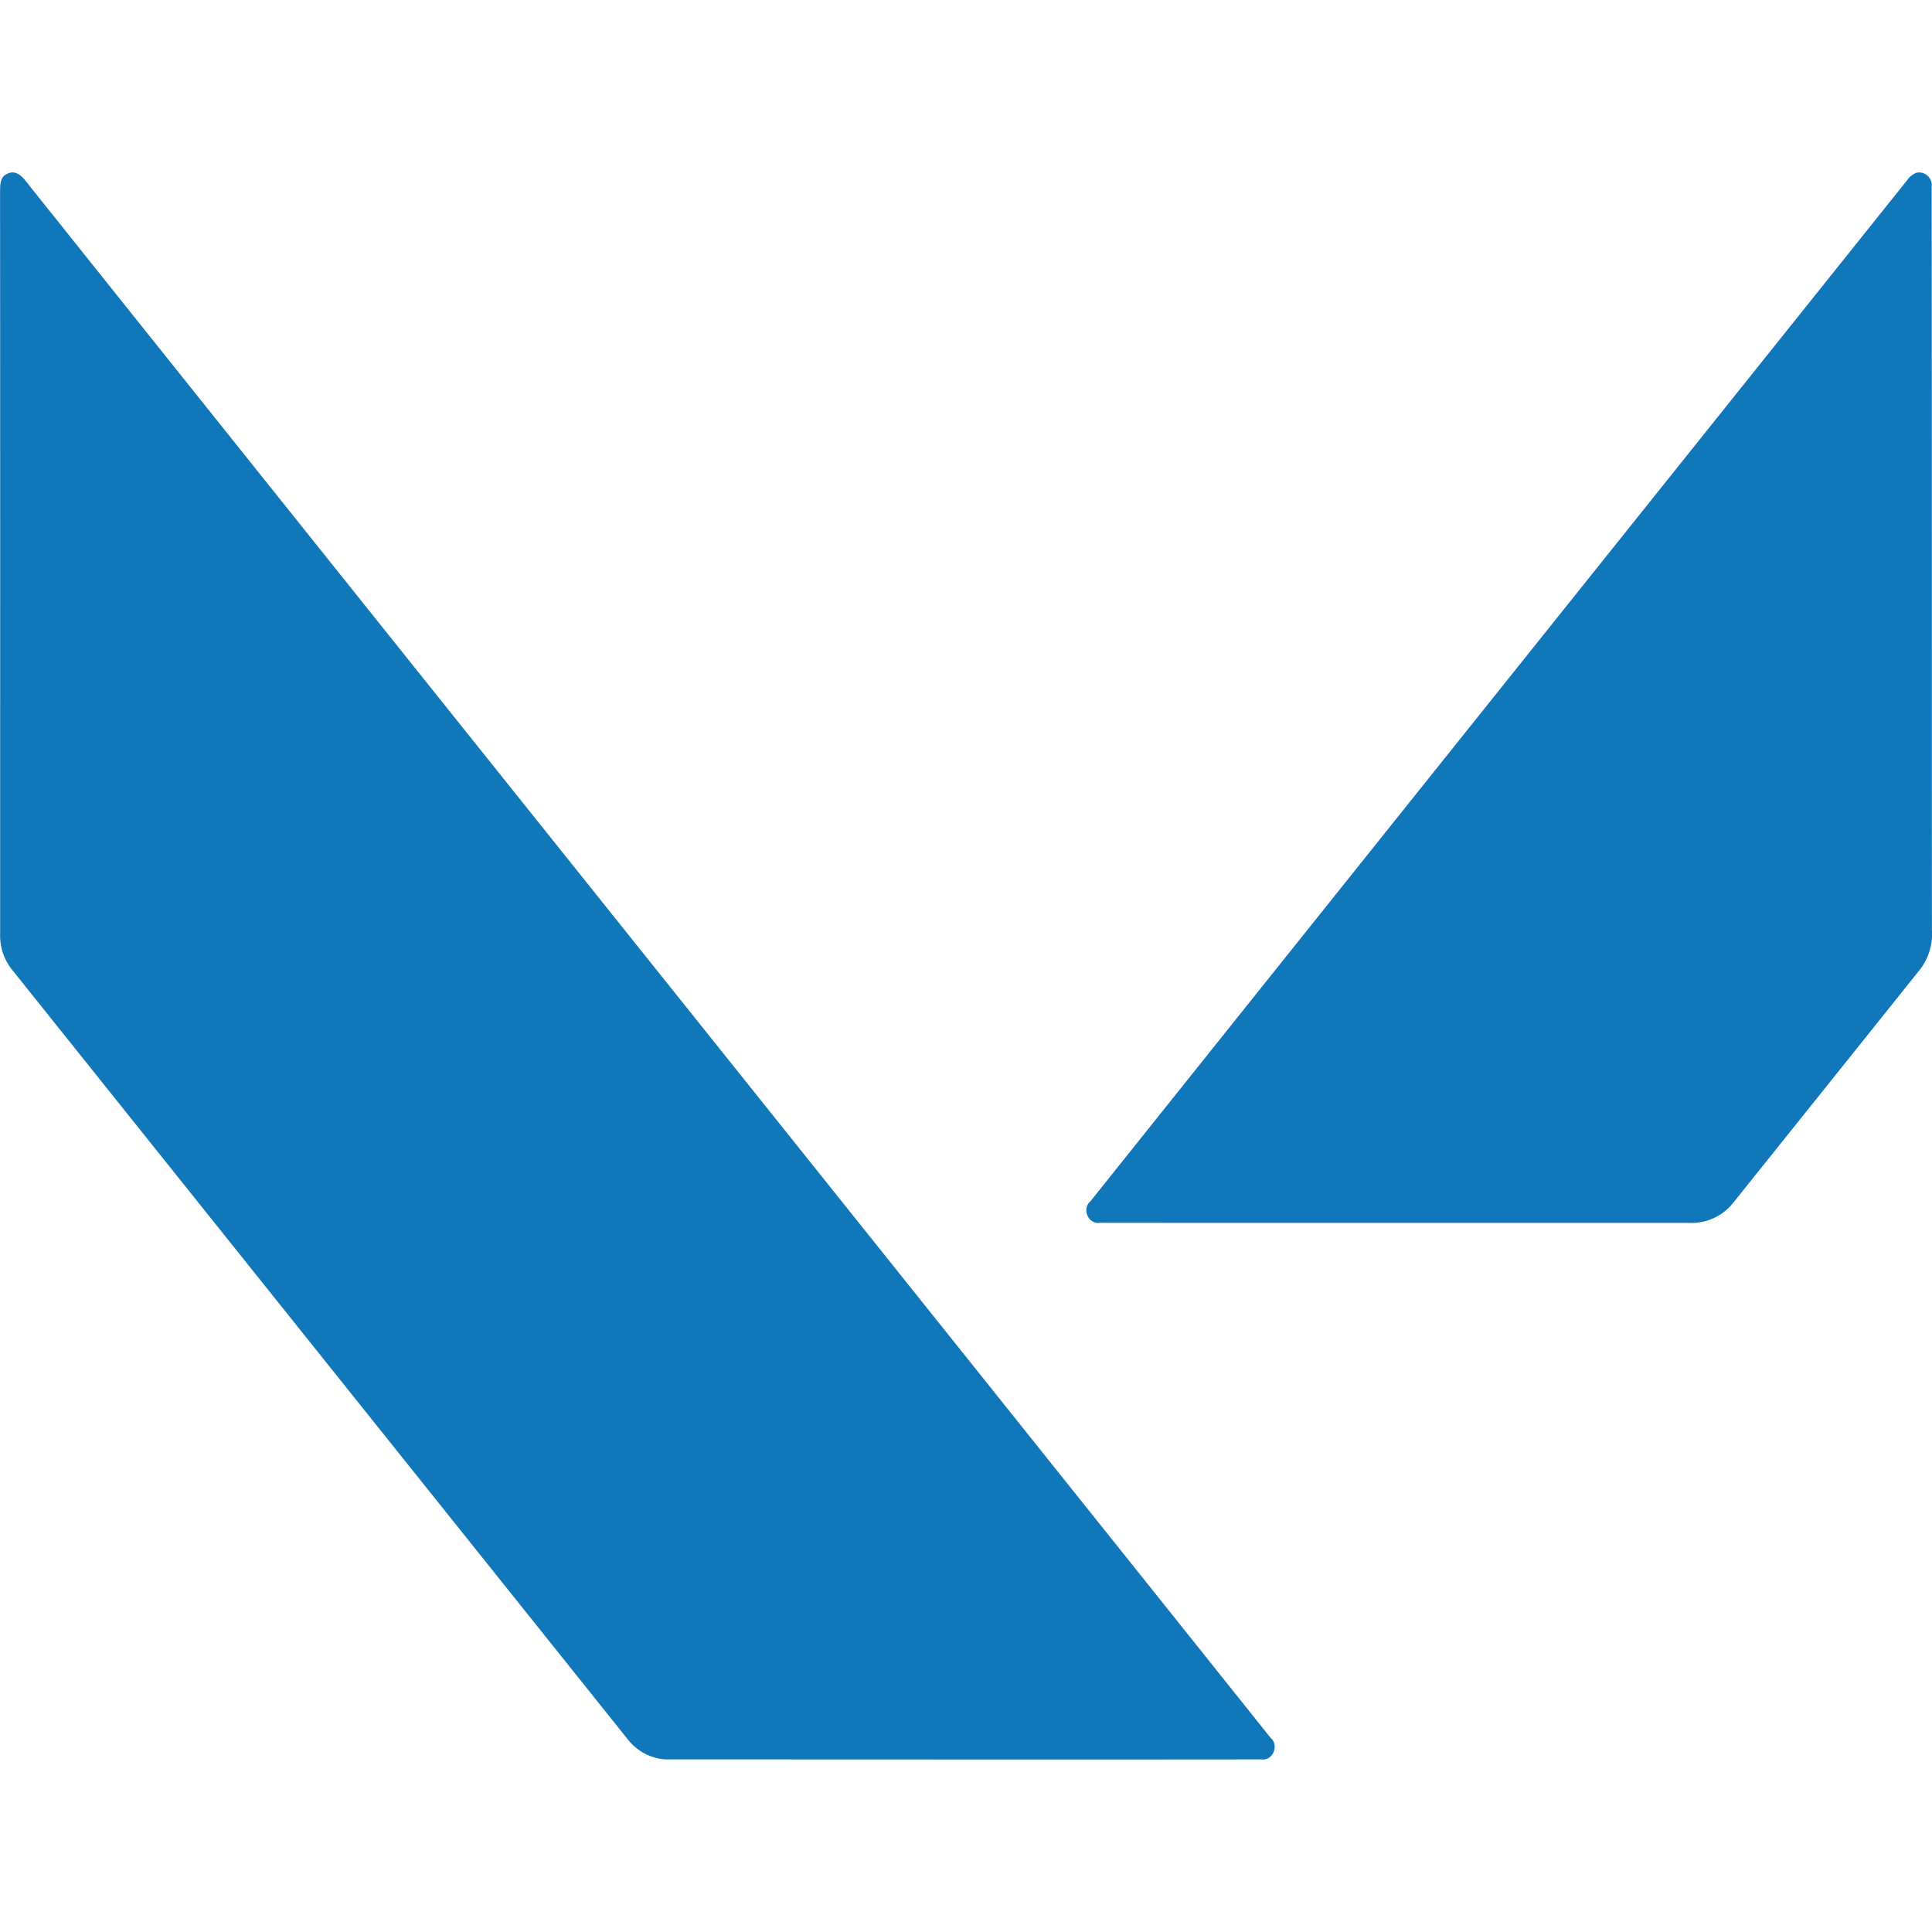 <svg role="img" width="32px" height="32px" viewBox="0 0 24 24" xmlns="http://www.w3.org/2000/svg"><title>Valorant</title><path fill="#17b7a" d="M23.792 2.152a.252.252 0 0 0-.098.083c-3.384 4.23-6.769 8.46-10.15 12.69-.107.093-.025.288.119.265 2.439.003 4.877 0 7.316.001a.66.66 0 0 0 .552-.25c.774-.967 1.55-1.934 2.324-2.903a.72.72 0 0 0 .144-.49c-.002-3.077 0-6.153-.003-9.23.016-.11-.1-.206-.204-.167zM.077 2.166c-.077.038-.074.132-.076.205.002 3.074.001 6.15.001 9.225a.679.679 0 0 0 .158.463l7.64 9.55c.12.152.308.25.505.247 2.455 0 4.91.003 7.365 0 .142.02.222-.174.116-.265C10.661 15.176 5.526 8.766.4 2.35c-.08-.094-.174-.272-.322-.184z"/></svg>